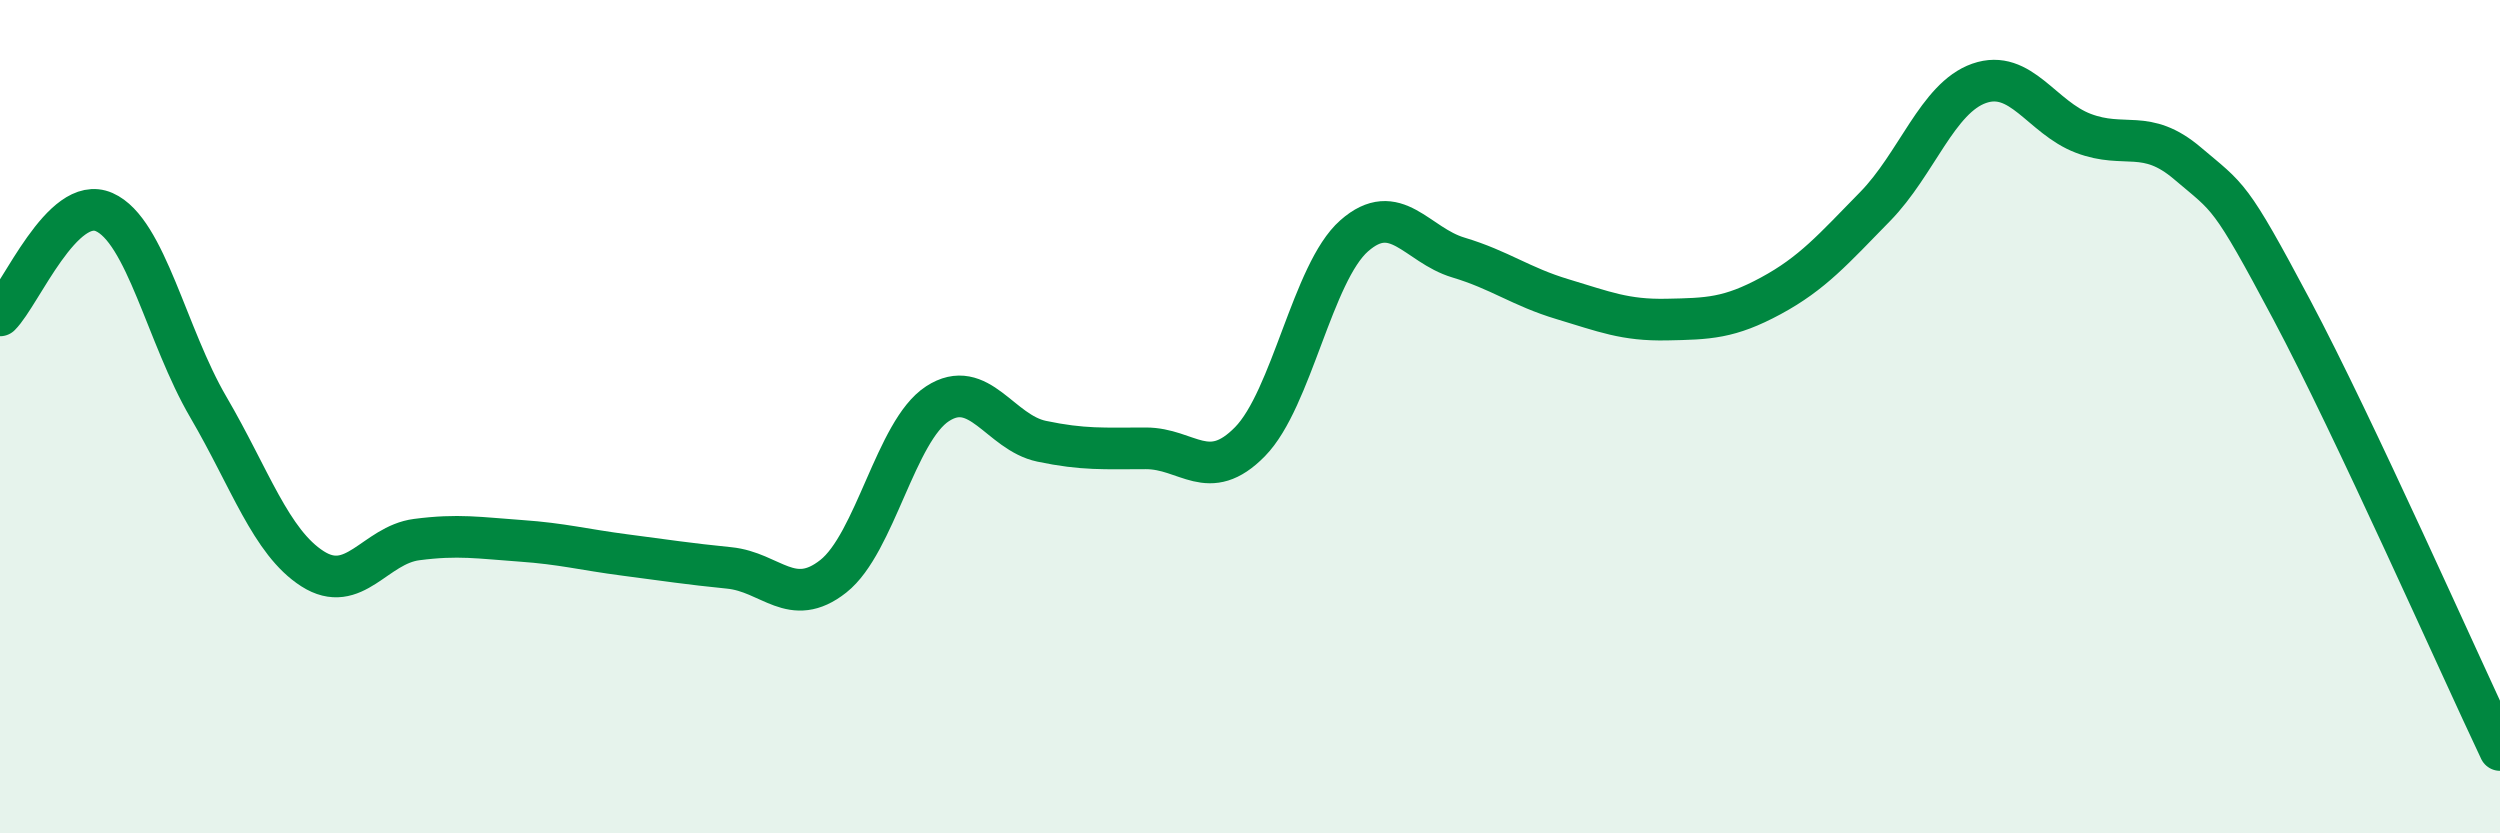 
    <svg width="60" height="20" viewBox="0 0 60 20" xmlns="http://www.w3.org/2000/svg">
      <path
        d="M 0,7.57 C 0.5,7.07 1.5,4.65 2.5,5.09 C 3.5,5.53 4,8.06 5,9.77 C 6,11.48 6.5,13.01 7.5,13.65 C 8.5,14.29 9,13.08 10,12.95 C 11,12.82 11.5,12.91 12.5,12.98 C 13.5,13.05 14,13.19 15,13.32 C 16,13.45 16.5,13.53 17.5,13.63 C 18.5,13.73 19,14.62 20,13.83 C 21,13.04 21.5,10.34 22.5,9.69 C 23.5,9.04 24,10.38 25,10.59 C 26,10.8 26.5,10.76 27.5,10.76 C 28.5,10.76 29,11.62 30,10.6 C 31,9.58 31.5,6.54 32.5,5.66 C 33.5,4.78 34,5.88 35,6.18 C 36,6.48 36.5,6.88 37.5,7.18 C 38.5,7.48 39,7.69 40,7.67 C 41,7.65 41.5,7.64 42.5,7.1 C 43.5,6.56 44,5.98 45,4.96 C 46,3.94 46.5,2.35 47.5,2 C 48.5,1.65 49,2.82 50,3.2 C 51,3.58 51.5,3.07 52.5,3.92 C 53.5,4.77 53.5,4.61 55,7.43 C 56.5,10.25 59,15.89 60,18L60 20L0 20Z"
        fill="#008740"
        opacity="0.1"
        stroke-linecap="round"
        stroke-linejoin="round"
      />
      <path
        d="M 0,7.57 C 0.5,7.07 1.5,4.65 2.5,5.09 C 3.5,5.53 4,8.06 5,9.77 C 6,11.48 6.5,13.01 7.5,13.65 C 8.5,14.29 9,13.08 10,12.95 C 11,12.82 11.5,12.91 12.5,12.98 C 13.5,13.05 14,13.19 15,13.32 C 16,13.45 16.5,13.53 17.5,13.63 C 18.5,13.73 19,14.62 20,13.83 C 21,13.04 21.5,10.34 22.5,9.69 C 23.5,9.04 24,10.38 25,10.59 C 26,10.8 26.5,10.76 27.5,10.76 C 28.5,10.76 29,11.62 30,10.6 C 31,9.58 31.5,6.54 32.5,5.66 C 33.5,4.78 34,5.88 35,6.18 C 36,6.48 36.5,6.88 37.5,7.18 C 38.5,7.48 39,7.69 40,7.67 C 41,7.65 41.5,7.64 42.5,7.1 C 43.5,6.56 44,5.98 45,4.96 C 46,3.94 46.5,2.35 47.5,2 C 48.5,1.65 49,2.82 50,3.2 C 51,3.58 51.5,3.07 52.5,3.92 C 53.5,4.77 53.5,4.61 55,7.43 C 56.5,10.25 59,15.89 60,18"
        stroke="#008740"
        stroke-width="1"
        fill="none"
        stroke-linecap="round"
        stroke-linejoin="round"
      />
    </svg>
  